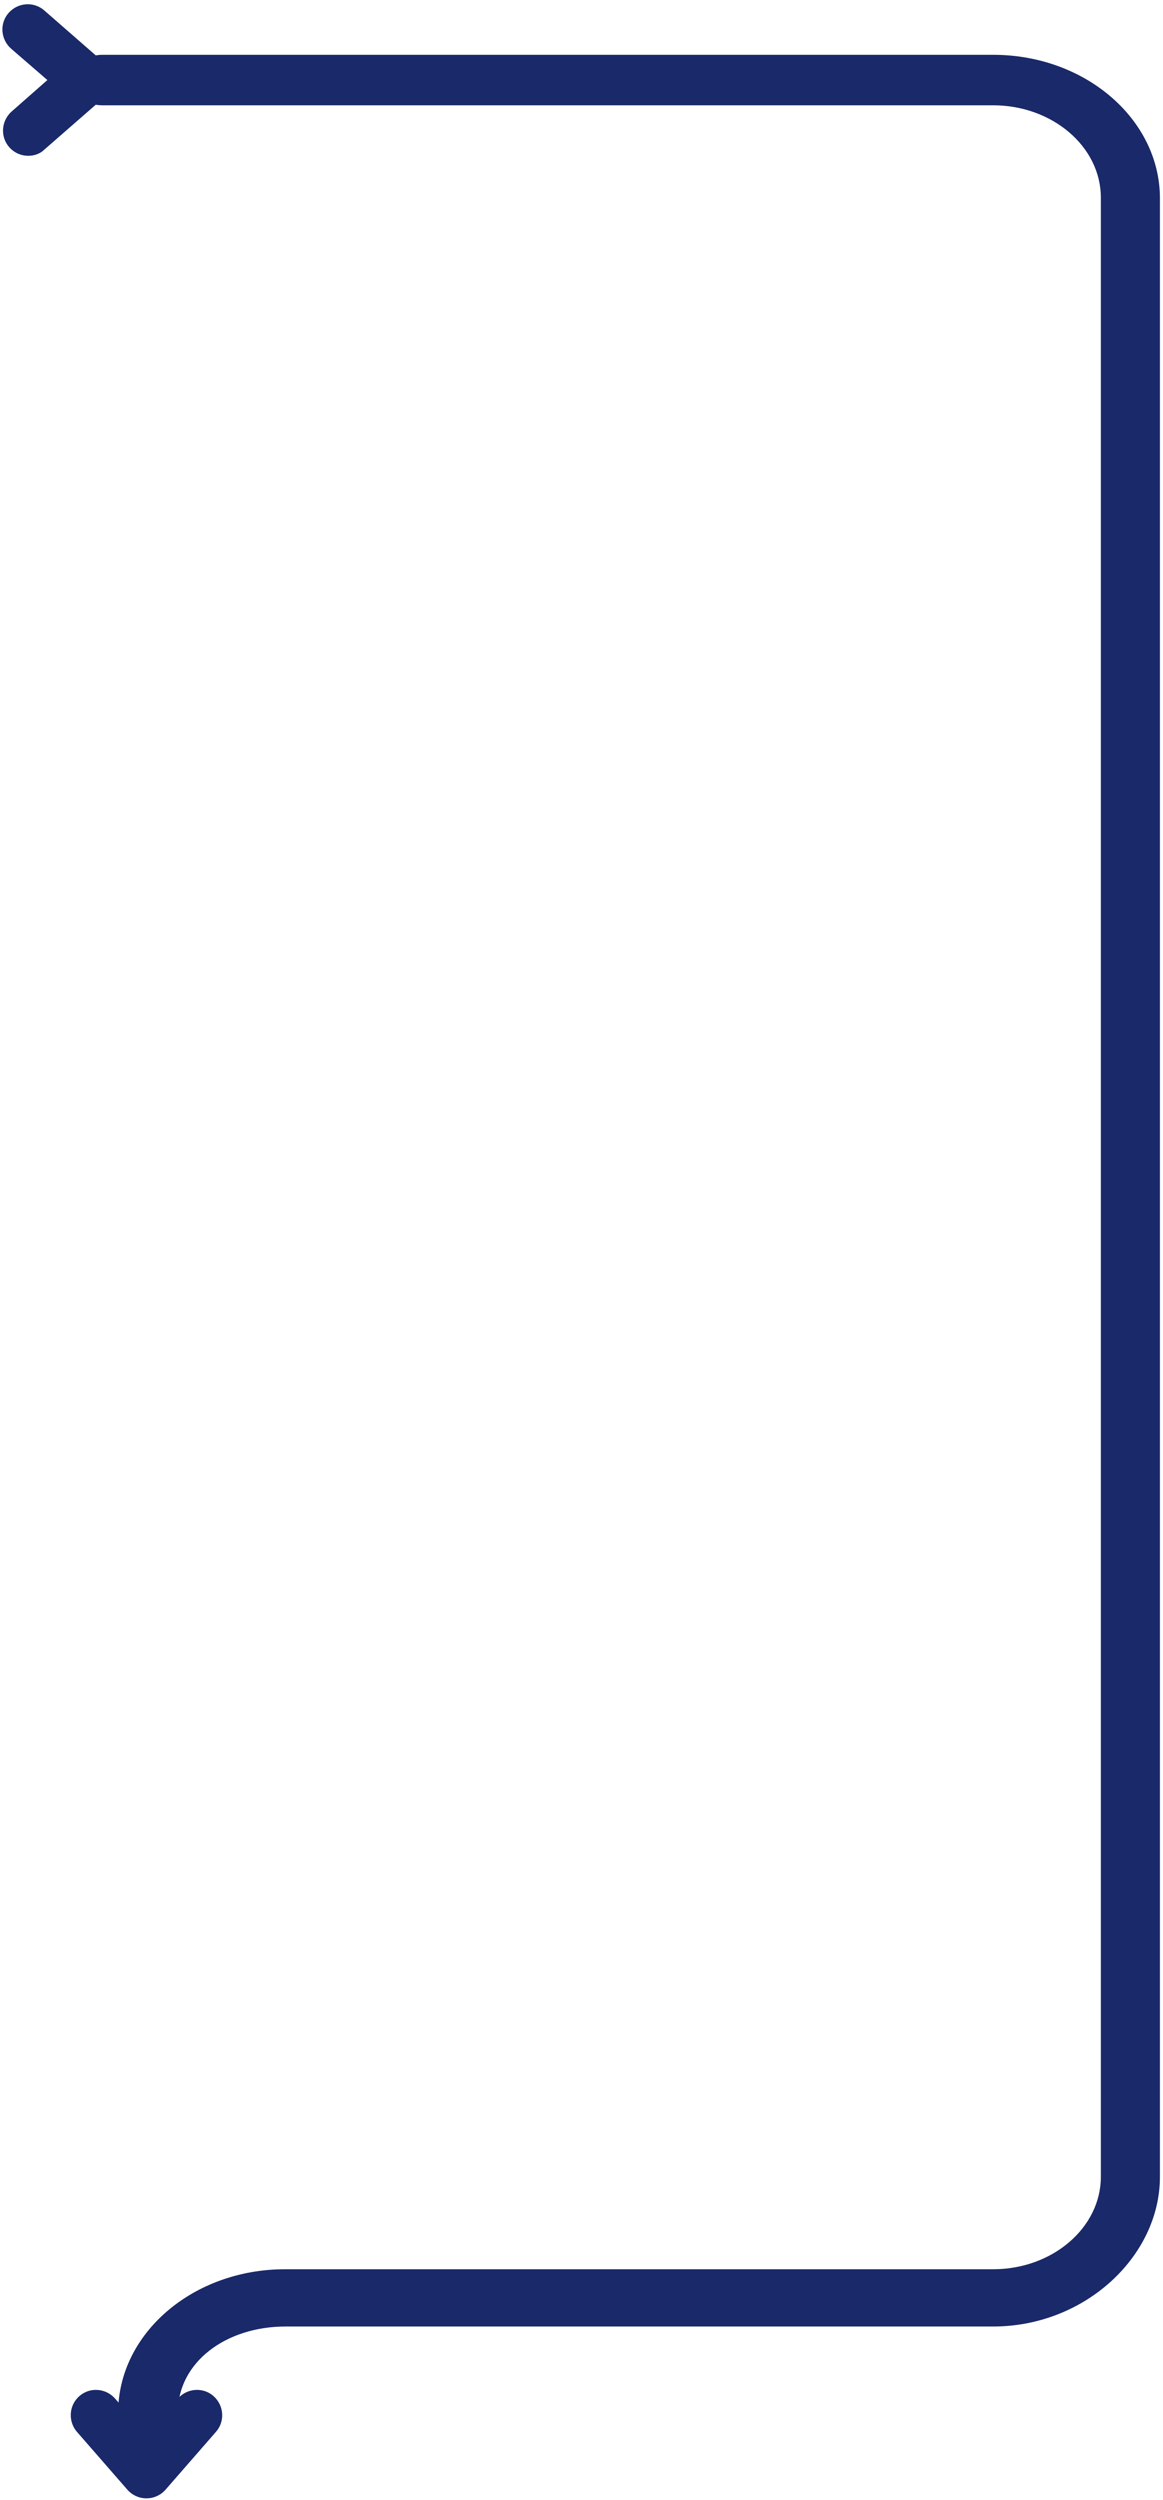 <?xml version="1.0" encoding="utf-8"?>
<!-- Generator: Adobe Illustrator 27.0.0, SVG Export Plug-In . SVG Version: 6.00 Build 0)  -->
<svg version="1.1" id="Capa_1" xmlns="http://www.w3.org/2000/svg" xmlns:xlink="http://www.w3.org/1999/xlink" x="0px" y="0px"
	 viewBox="0 0 189 406" style="enable-background:new 0 0 189 406;" xml:space="preserve">
<style type="text/css">
	.st0{clip-path:url(#SVGID_00000087409289506468101580000008076588543786794427_);}
	.st1{fill:#192969;}
</style>
<g>
	<defs>
		<rect id="SVGID_1_" y="0" width="189" height="406"/>
	</defs>
	<clipPath id="SVGID_00000003791795655302608620000001646057356918412423_">
		<use xlink:href="#SVGID_1_"  style="overflow:visible;"/>
	</clipPath>
	<g style="clip-path:url(#SVGID_00000003791795655302608620000001646057356918412423_);">
		<path class="st1" d="M24,395.9c-2.7,0-4.8-1.9-4.8-4.1c0-12.9,12.2-23.3,27.1-23.3h115.1c9.7,0,17.5-6.8,17.5-15V32.1
			c0-8.3-7.9-15-17.5-15H16.6c-2.7,0-4.8-1.8-4.8-4.1s2.2-4.1,4.8-4.1h144.8c15,0,27.1,10.5,27.1,23.3v321.3
			c0,12.9-12.2,24.3-27.1,24.3H46.4c-9.7,0-17.5,5.8-17.5,14C28.8,394.1,26.7,395.9,24,395.9L24,395.9z"/>
		<path class="st1" d="M4.6,25.3c-1.2,0-2.3-0.5-3.1-1.4c-1.5-1.7-1.3-4.3,0.4-5.8L7.7,13L1.8,7.9C0.1,6.4-0.1,3.8,1.4,2.1
			c1.5-1.7,4.1-1.9,5.8-0.4l9.4,8.2c0.9,0.8,1.4,1.9,1.4,3.1s-0.5,2.3-1.4,3.1l-9.4,8.2C6.5,25,5.5,25.3,4.6,25.3L4.6,25.3z"/>
		<path class="st1" d="M11.5,392.2c0-1.2,0.5-2.3,1.4-3.1c1.7-1.5,4.3-1.3,5.8,0.4l5.1,5.8l5.1-5.8c1.5-1.7,4.1-1.9,5.8-0.4
			c1.7,1.5,1.9,4.1,0.4,5.8l-8.2,9.4c-0.8,0.9-1.9,1.4-3.1,1.4c-1.2,0-2.3-0.5-3.1-1.4l-8.2-9.4C11.8,394.1,11.5,393.1,11.5,392.2z"
			/>
	</g>
</g>
</svg>
